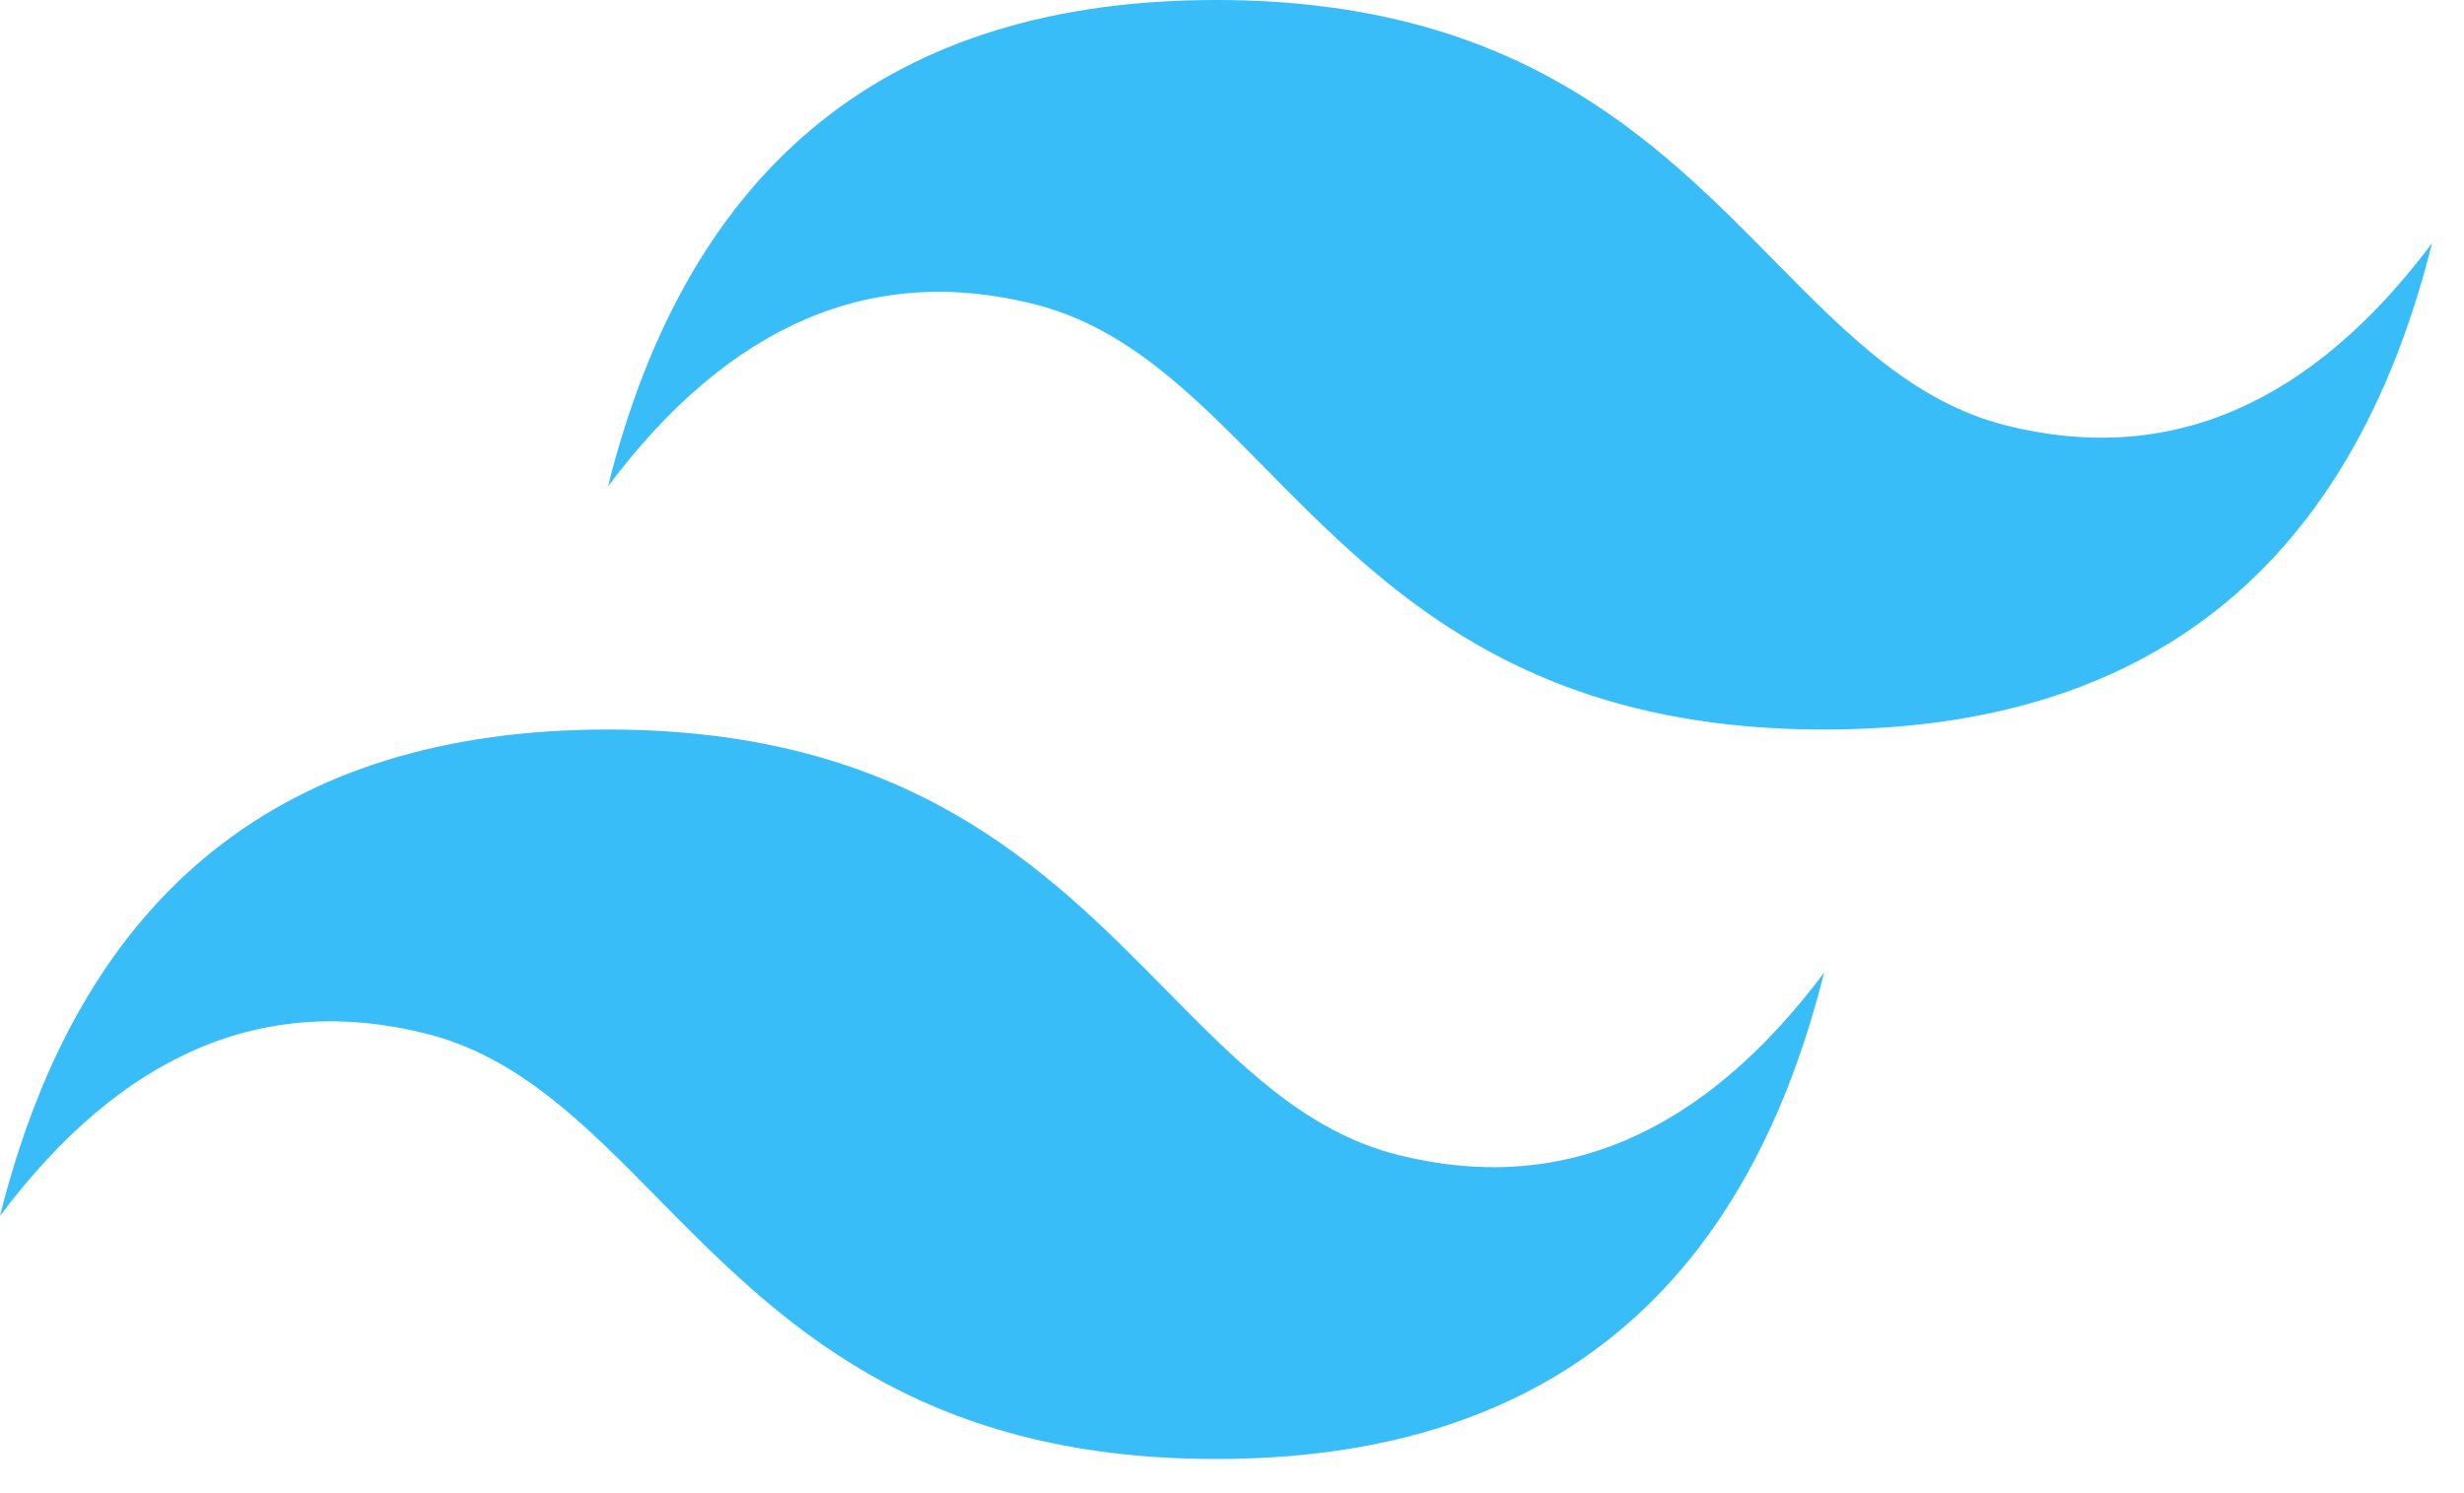 <svg width="66" height="40" viewBox="0 0 66 40" fill="none" xmlns="http://www.w3.org/2000/svg">
<path d="M32.573 0C23.887 0 18.46 4.341 16.286 13.028C19.543 8.686 23.344 7.058 27.686 8.143C30.165 8.761 31.936 10.559 33.898 12.551C37.092 15.791 40.788 19.543 48.859 19.543C57.545 19.543 62.972 15.201 65.145 6.513C61.888 10.857 58.088 12.486 53.745 11.399C51.267 10.781 49.497 8.984 47.533 6.992C44.342 3.751 40.647 0 32.573 0ZM16.286 19.543C7.601 19.543 2.173 23.884 0 32.573C3.257 28.229 7.057 26.6 11.399 27.686C13.879 28.304 15.65 30.101 17.612 32.093C20.805 35.334 24.501 39.085 32.573 39.085C41.258 39.085 46.686 34.744 48.859 26.058C45.602 30.4 41.802 32.028 37.459 30.942C34.98 30.324 33.211 28.527 31.246 26.535C28.055 23.294 24.36 19.543 16.286 19.543Z" fill="#38BDF8"/>
</svg>
